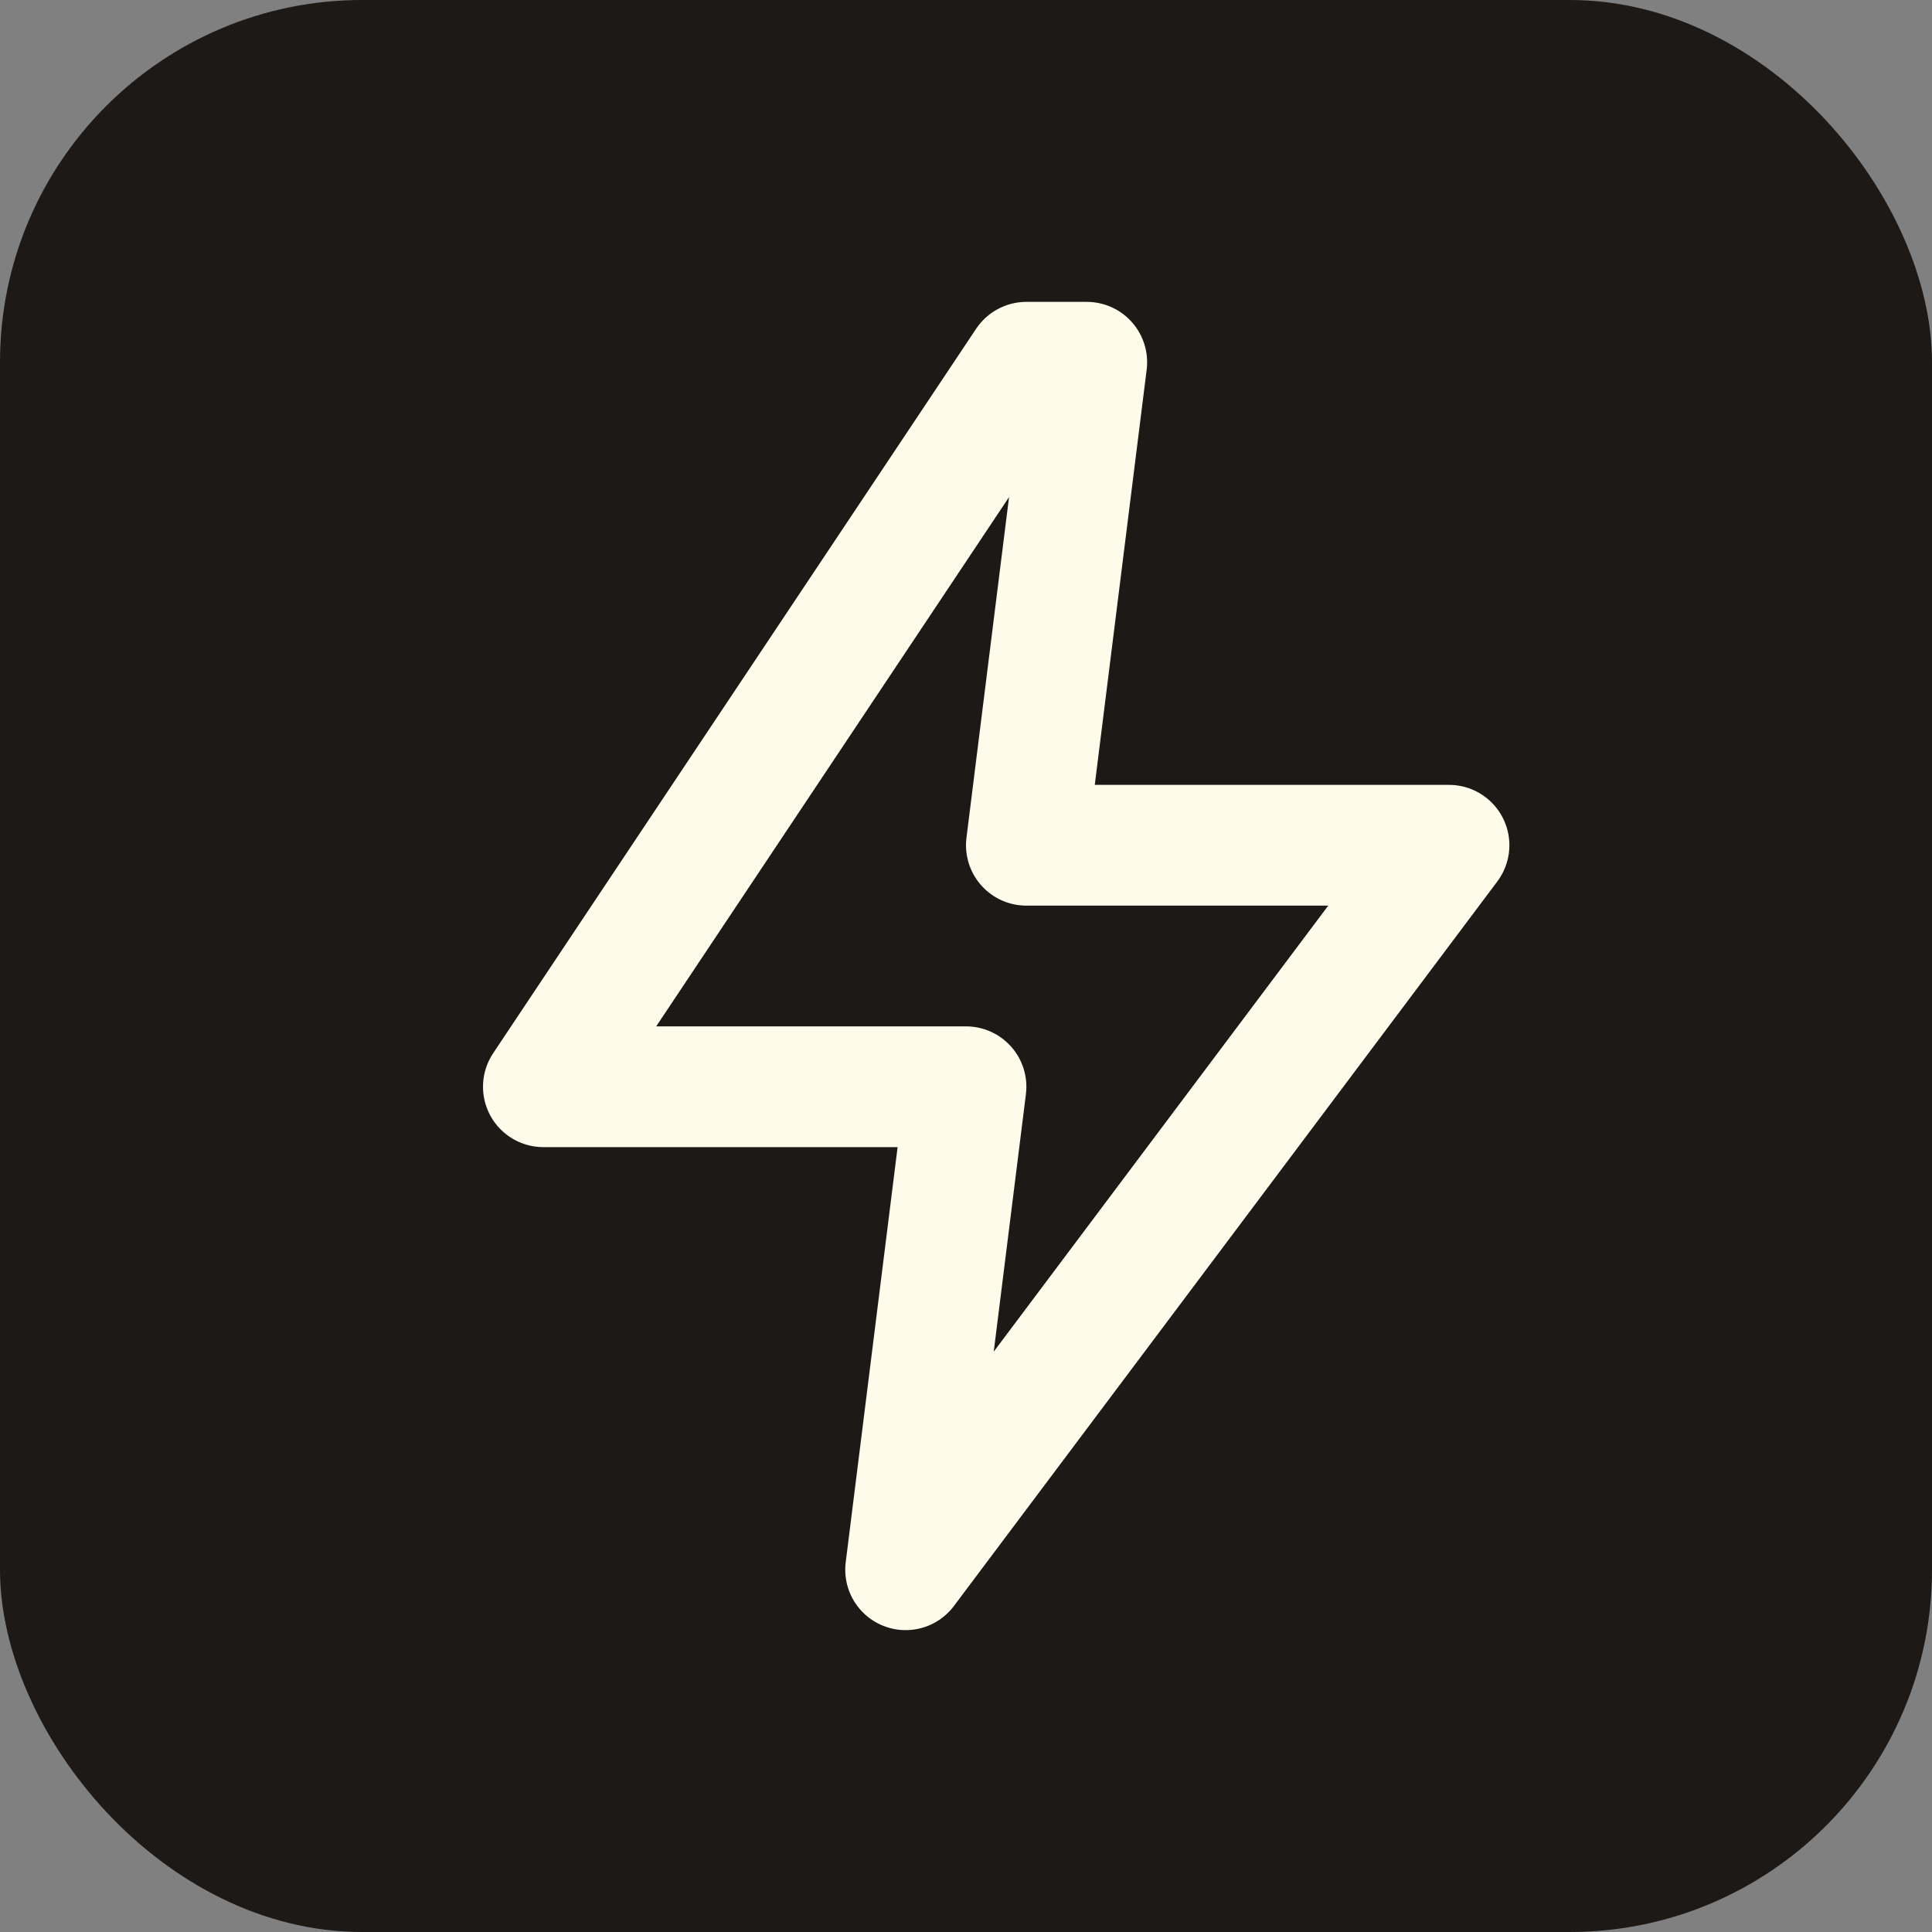 <svg width="32" height="32" viewBox="0 0 32 32" fill="none" xmlns="http://www.w3.org/2000/svg">
  <rect x="0" y="0" width="32" height="32" fill="#808080" stroke="none"/>
  <rect width="32" height="32" rx="6" fill="#1c1917"/>
  <path d="M17 6L9 18h7l-1 8 9-12h-7l1-8z" stroke="#fffbeb" stroke-width="2" stroke-linecap="round" stroke-linejoin="round" fill="none"/>
</svg>
